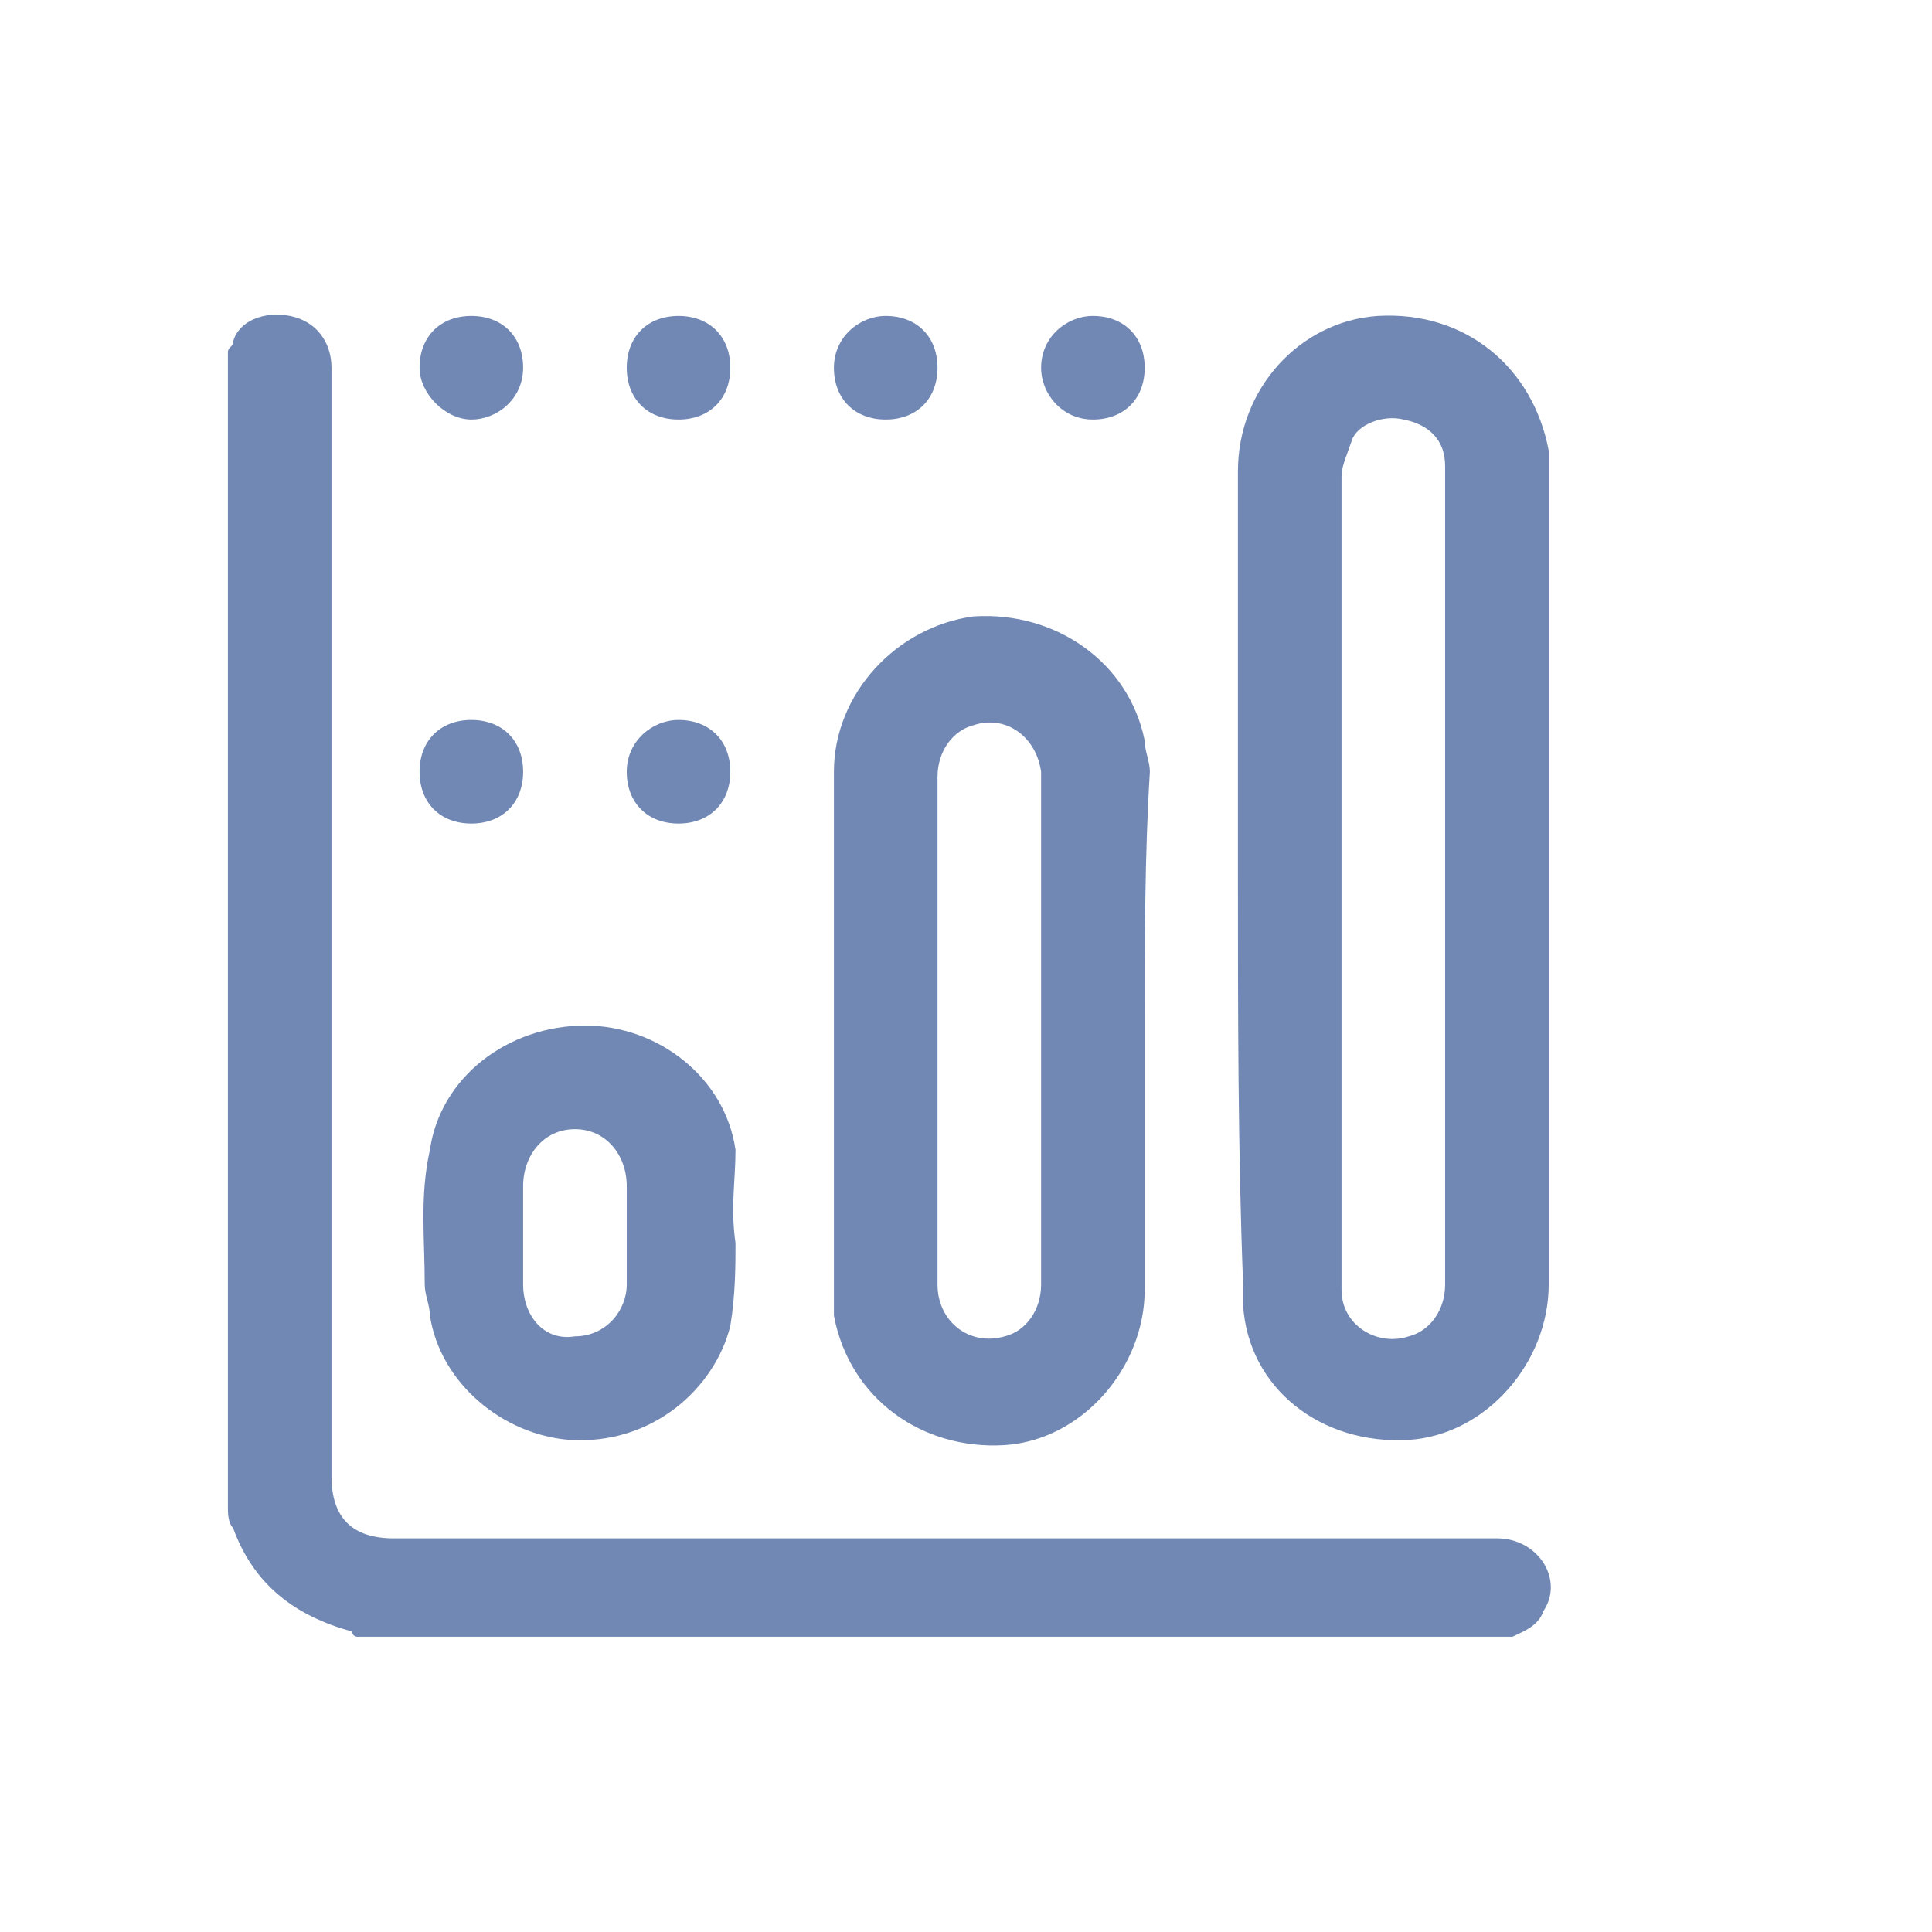 <?xml version="1.0" encoding="utf-8"?>
<!-- Generator: Adobe Illustrator 26.0.1, SVG Export Plug-In . SVG Version: 6.00 Build 0)  -->
<svg version="1.1" id="圖層_1" xmlns="http://www.w3.org/2000/svg" xmlns:xlink="http://www.w3.org/1999/xlink" x="0px" y="0px"
	 viewBox="0 0 37.3 37.3" style="enable-background:new 0 0 37.3 37.3;" xml:space="preserve">
<style type="text/css">
	.st0{display:none;}
	.st1{display:inline;}
	.st2{fill:#7288B4;}
</style>
<g id="_x31_fMV0X_00000136402058970850576550000015098119295359730071_" class="st0">
	<g class="st1">
		<path class="st2" d="M18,32c-0.4-0.2-0.8-0.3-1.2-0.5c-0.9-0.6-1.4-1.4-1.4-2.5c0-0.5,0.4-1,1-1c0.6,0,1,0.4,1,0.9
			c0,0.4,0.2,0.8,0.6,1c0.4,0.2,0.7,0.1,1-0.2c0.2-0.2,0.3-0.5,0.3-0.7c0-0.6,0.5-1,1.1-1c0.5,0,0.9,0.5,0.9,1.1
			c0,1.4-1,2.6-2.4,2.9c0,0-0.1,0-0.1,0.1C18.6,32,18.3,32,18,32z"/>
		<path class="st2" d="M31.2,15.7c0,0.1-0.1,0.1-0.1,0.2c-0.2,0.4-0.7,0.7-1.1,0.6c-0.5-0.1-0.8-0.5-0.8-1c0-0.5,0.3-0.9,0.8-1
			c0.5-0.1,0.9,0.1,1.1,0.6c0,0.1,0.1,0.1,0.1,0.2C31.2,15.3,31.2,15.5,31.2,15.7z"/>
		<path class="st2" d="M18.4,26.4c-0.7,0-1.4,0-2.1,0c-1.5,0-2.7-1-3-2.5c-0.1-0.7-0.5-1.4-1-1.9c-0.8-0.7-1.4-1.5-1.9-2.5
			c-1.7-3.2-1.2-7.2,1.1-9.9C13,8,14.8,6.9,16.9,6.5c4.2-0.7,8.2,1.6,9.8,5.5c1.4,3.5,0.6,7.3-2.2,9.9c-0.6,0.6-1,1.2-1.2,2.1
			c-0.2,1.4-1.5,2.4-2.9,2.4C19.8,26.4,19.1,26.4,18.4,26.4z M18.4,24.4c0.7,0,1.4,0,2,0c0.6,0,0.9-0.3,1-0.9c0-0.1,0-0.2,0.1-0.3
			c0.2-1.1,0.9-2,1.7-2.8c2-2,2.7-4.4,1.8-7.2c-1.1-3.6-5-5.6-8.7-4.5c-3.2,1-5.3,4.2-4.9,7.5c0.2,1.7,1,3.1,2.2,4.2
			c0.9,0.8,1.5,1.8,1.7,3c0.1,0.6,0.5,0.9,1.1,0.9C17.1,24.4,17.7,24.4,18.4,24.4z"/>
		<path class="st2" d="M7.6,15.4c0,0.6-0.4,1-1,1c-0.6,0-1-0.4-1-1c0-0.6,0.4-1,1-1C7.2,14.4,7.6,14.8,7.6,15.4z"/>
		<path class="st2" d="M7.4,10.3c0.6,0,1,0.4,1,1c0,0.5-0.5,1-1,1c-0.6,0-1-0.5-1-1C6.4,10.8,6.8,10.3,7.4,10.3z"/>
		<path class="st2" d="M29.5,10.3c0.6,0,1,0.5,1,1c0,0.6-0.5,1-1,1c-0.5,0-1-0.5-1-1C28.5,10.7,28.9,10.3,29.5,10.3z"/>
		<path class="st2" d="M7.3,20.5c-0.5,0-1-0.5-1-1c0-0.5,0.5-1,1-1c0.5,0,1,0.5,1,1C8.4,20.1,7.9,20.5,7.3,20.5z"/>
		<path class="st2" d="M29.4,20.5c-0.5,0-1-0.5-1-1c0-0.5,0.5-1,1-1c0.5,0,1,0.5,1,1C30.5,20.1,30,20.5,29.4,20.5z"/>
		<path class="st2" d="M18.4,16c0.4-0.4,0.8-0.8,1.2-1.2c0.5-0.5,1.1-0.5,1.5-0.1c0.4,0.4,0.4,1-0.1,1.5c-0.5,0.5-1,1-1.5,1.5
			c-0.1,0.1-0.1,0.2-0.1,0.3c0,0.5,0,0.9,0,1.4c0,0.6-0.4,1-1,1c-0.6,0-1-0.4-1-1c0-0.4,0-0.9,0-1.3c0-0.2-0.1-0.3-0.2-0.4
			c-0.5-0.5-1-1-1.5-1.5c-0.5-0.5-0.5-1.1-0.1-1.5c0.4-0.4,1-0.4,1.5,0.1C17.6,15.2,18,15.6,18.4,16z"/>
	</g>
</g>
<g id="bGV9tV_00000152973293277049764320000003794471652429674641_" class="st0">
	<g class="st1">
		<path class="st2" d="M9.3,30.9c-0.4-0.2-0.8-0.3-1.1-0.5c-1.1-0.7-1.6-2-1.3-3.2C7.1,26,8.2,25,9.4,24.9c1-0.1,2,0,3,0
			c0.1,0,0.2,0,0.3,0c0-0.4,0-0.7,0-1c0-1.6,1.3-2.9,3-3c1,0,2,0,3,0c0-0.3,0-0.6,0-1c0-0.8,0.3-1.5,0.8-2.1
			c0.6-0.6,1.3-0.9,2.1-0.9c1.3,0,2.7,0,4,0c1.6,0,3,1.3,3,3c0,2.6,0,5.3,0,7.9c0,1.5-1,2.7-2.4,3c0,0-0.1,0-0.1,0
			C20.6,30.9,14.9,30.9,9.3,30.9z M17.7,28.9c2.6,0,5.3,0,7.9,0c0.7,0,1.1-0.4,1.1-1.1c0-2.6,0-5.2,0-7.8c0-0.7-0.4-1.1-1.1-1.1
			c-1.3,0-2.5,0-3.8,0c-0.7,0-1.1,0.4-1.1,1.1c0,0.6,0,1.2,0,1.8c0,0.6-0.4,1.1-1.1,1.1c-1.3,0-2.5,0-3.8,0c-0.7,0-1.1,0.4-1.1,1.1
			c0,0.6,0,1.2,0,1.8c0,0.7-0.4,1.1-1.1,1.1c-1.3,0-2.6,0-3.8,0c-0.7,0-1.2,0.6-1,1.3c0.1,0.5,0.5,0.7,1.1,0.7
			C12.5,28.9,15.1,28.9,17.7,28.9z"/>
		<path class="st2" d="M18.6,13.4c-0.6,0-1.1,0-1.7-0.2c-1.2-0.3-2.2-1.4-2.2-2.6c-0.1-1.4,0.7-2.6,1.9-3.1c0.9-0.3,1.9-0.6,2.8-0.9
			c0.5-0.2,1.1,0.1,1.2,0.7c0.2,0.5-0.1,1.1-0.7,1.2c-0.8,0.3-1.7,0.5-2.6,0.8c-0.6,0.2-0.8,0.7-0.7,1.3c0.1,0.4,0.5,0.7,1,0.7
			c0.6,0,1.3,0,1.9,0c0.6,0,1,0.4,1,1c0,0.6-0.4,1-1,1C19.4,13.3,19,13.3,18.6,13.4C18.6,13.4,18.6,13.4,18.6,13.4z"/>
		<path class="st2" d="M22.7,10.3c0-1.3,0-2.6,0-3.9c0-0.6,0.4-1,1-1c0.6,0,1,0.4,1,1c0,2.6,0,5.3,0,7.9c0,0.6-0.4,1-1,1
			c-0.6,0-1-0.4-1-1C22.7,13,22.7,11.7,22.7,10.3z"/>
	</g>
</g>
<g id="cidFkt_00000177460982770952654410000016647041434271177643_">
	<g>
		<path class="st2" d="M4.4,6.8c0-0.1,0.1-0.1,0.1-0.2C4.6,6.2,5.1,6,5.6,6.1c0.5,0.1,0.8,0.5,0.8,1c0,3,0,5.9,0,8.9
			c0,4.2,0,8.3,0,12.5c0,0.8,0.4,1.2,1.2,1.2c7.1,0,14.2,0,21.3,0c0.8,0,1.3,0.8,0.9,1.4c-0.1,0.3-0.4,0.4-0.6,0.5
			c-7.4,0-14.8,0-22.3,0c0,0-0.1,0-0.1-0.1c-1.1-0.3-1.9-0.9-2.3-2c-0.1-0.1-0.1-0.3-0.1-0.4C4.4,21.7,4.4,14.3,4.4,6.8z"/>
		<path class="st2" d="M23.9,16.9c0-2.6,0-5.2,0-7.8c0-1.6,1.2-2.9,2.7-3c1.7-0.1,3,1,3.3,2.6c0,0.1,0,0.2,0,0.3
			c0,5.3,0,10.5,0,15.8c0,1.5-1.2,2.9-2.7,3c-1.7,0.1-3.1-1-3.2-2.6c0-0.1,0-0.2,0-0.4C23.9,22.2,23.9,19.6,23.9,16.9z M27.9,17
			c0-2.6,0-5.1,0-7.7c0-0.1,0-0.2,0-0.3c0-0.5-0.3-0.8-0.8-0.9c-0.4-0.1-0.9,0.1-1,0.4C26,8.8,25.9,9,25.9,9.2c0,5.2,0,10.3,0,15.5
			c0,0.1,0,0.1,0,0.2c0,0.7,0.7,1.1,1.3,0.9c0.4-0.1,0.7-0.5,0.7-1C27.9,22.2,27.9,19.6,27.9,17z"/>
		<path class="st2" d="M22.1,19.9c0,1.7,0,3.3,0,5c0,1.5-1.2,2.9-2.7,3c-1.6,0.1-3-0.9-3.3-2.5c0-0.2,0-0.3,0-0.5c0-3.3,0-6.7,0-10
			c0-1.5,1.2-2.8,2.7-3c1.6-0.1,3,0.9,3.3,2.4c0,0.2,0.1,0.4,0.1,0.6C22.1,16.5,22.1,18.2,22.1,19.9z M18.1,19.9c0,0.4,0,0.8,0,1.1
			c0,1.3,0,2.5,0,3.8c0,0.7,0.6,1.2,1.3,1c0.4-0.1,0.7-0.5,0.7-1c0-3.3,0-6.5,0-9.8c0,0,0-0.1,0-0.1c-0.1-0.7-0.7-1.1-1.3-0.9
			c-0.4,0.1-0.7,0.5-0.7,1C18.1,16.6,18.1,18.2,18.1,19.9z"/>
		<path class="st2" d="M14.2,24c0,0.4,0,1-0.1,1.6c-0.3,1.2-1.5,2.3-3.1,2.2c-1.3-0.1-2.5-1.1-2.7-2.4c0-0.2-0.1-0.4-0.1-0.6
			c0-0.9-0.1-1.7,0.1-2.6c0.2-1.4,1.5-2.4,3-2.4c1.4,0,2.7,1,2.9,2.4C14.2,22.8,14.1,23.3,14.2,24z M12.1,23.8c0-0.3,0-0.6,0-0.9
			c0-0.6-0.4-1.1-1-1.1c-0.6,0-1,0.5-1,1.1c0,0.6,0,1.3,0,1.9c0,0.6,0.4,1.1,1,1c0.6,0,1-0.5,1-1C12.1,24.5,12.1,24.2,12.1,23.8z"/>
		<path class="st2" d="M8.1,7.1c0-0.6,0.4-1,1-1c0.6,0,1,0.4,1,1c0,0.6-0.5,1-1,1C8.6,8.1,8.1,7.6,8.1,7.1z"/>
		<path class="st2" d="M13.1,8.1c-0.6,0-1-0.4-1-1c0-0.6,0.4-1,1-1c0.6,0,1,0.4,1,1C14.1,7.7,13.7,8.1,13.1,8.1z"/>
		<path class="st2" d="M18.1,7.1c0,0.6-0.4,1-1,1c-0.6,0-1-0.4-1-1c0-0.6,0.5-1,1-1C17.7,6.1,18.1,6.5,18.1,7.1z"/>
		<path class="st2" d="M21.1,6.1c0.6,0,1,0.4,1,1c0,0.6-0.4,1-1,1c-0.6,0-1-0.5-1-1C20.1,6.5,20.6,6.1,21.1,6.1z"/>
		<path class="st2" d="M10.1,14.9c0,0.6-0.4,1-1,1c-0.6,0-1-0.4-1-1c0-0.6,0.4-1,1-1C9.7,13.9,10.1,14.3,10.1,14.9z"/>
		<path class="st2" d="M13.1,13.9c0.6,0,1,0.4,1,1c0,0.6-0.4,1-1,1c-0.6,0-1-0.4-1-1C12.1,14.3,12.6,13.9,13.1,13.9z"/>
	</g>
</g>
</svg>

